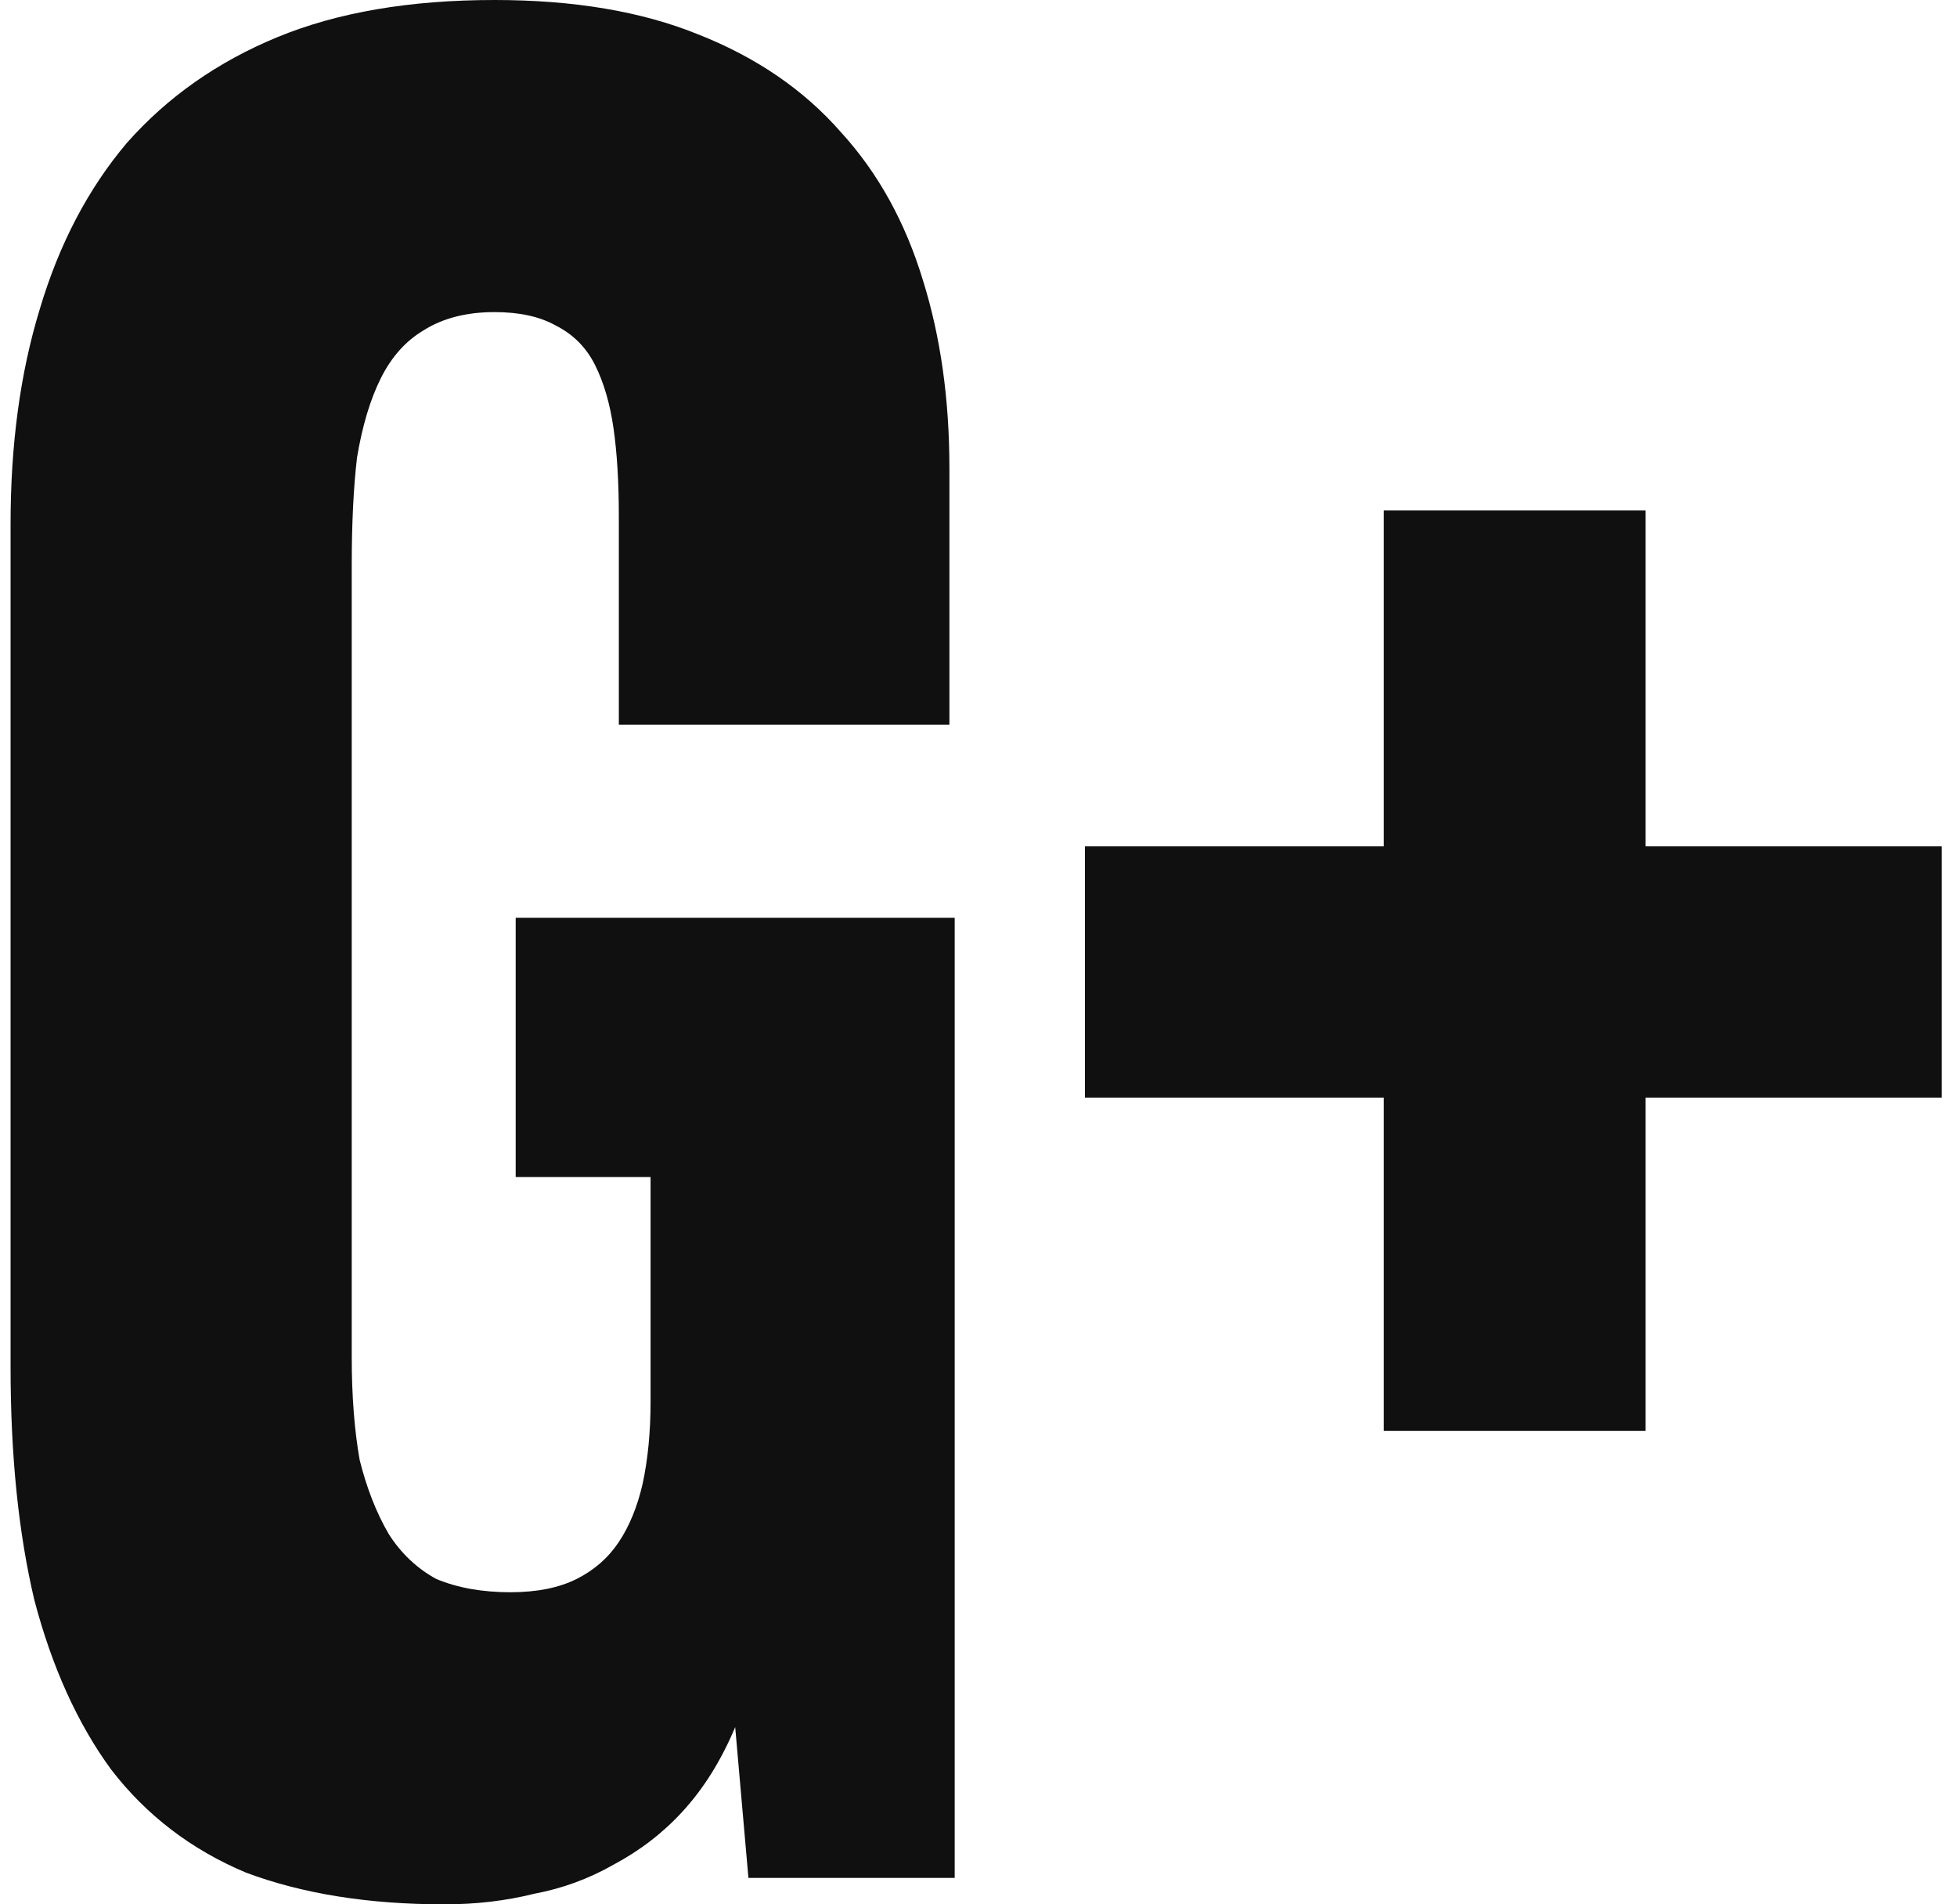 <?xml version="1.0" encoding="UTF-8"?> <svg xmlns="http://www.w3.org/2000/svg" width="74" height="72" viewBox="0 0 74 72" fill="none"><path d="M16.8 72C13.933 72 11.433 71.6 9.3 70.8C7.233 69.933 5.533 68.633 4.2 66.9C2.933 65.167 1.967 63.033 1.3 60.5C0.7 57.967 0.4 55.033 0.4 51.7V19.8C0.4 16.8 0.767 14.1 1.5 11.7C2.233 9.233 3.333 7.133 4.8 5.4C6.333 3.667 8.233 2.333 10.5 1.4C12.767 0.467 15.5 -3.8147e-06 18.7 -3.8147e-06C21.7 -3.8147e-06 24.267 0.433 26.4 1.3C28.6 2.167 30.4 3.4 31.8 5C33.2 6.533 34.233 8.4 34.9 10.6C35.567 12.733 35.9 15.1 35.9 17.7V27.4H23.4V19.5C23.4 18.233 23.333 17.133 23.2 16.2C23.067 15.267 22.833 14.467 22.5 13.8C22.167 13.133 21.667 12.633 21 12.3C20.4 11.967 19.633 11.8 18.7 11.8C17.633 11.8 16.733 12.033 16 12.5C15.333 12.9 14.8 13.5 14.4 14.3C14 15.1 13.7 16.1 13.5 17.3C13.367 18.433 13.3 19.8 13.3 21.4V51.3C13.3 52.767 13.4 54.067 13.6 55.2C13.867 56.267 14.233 57.2 14.7 58C15.167 58.733 15.767 59.3 16.5 59.7C17.3 60.033 18.233 60.2 19.3 60.2C20.3 60.2 21.133 60.033 21.8 59.7C22.467 59.367 23 58.9 23.4 58.3C23.8 57.7 24.1 56.967 24.3 56.1C24.5 55.167 24.6 54.133 24.6 53V44.5H19.5V34.7H36.1V71H28.3L27.8 65.3C27.267 66.567 26.6 67.633 25.8 68.5C25.067 69.3 24.2 69.967 23.2 70.5C22.267 71.033 21.267 71.4 20.2 71.6C19.133 71.867 18 72 16.8 72ZM62.225 54.1H52.325V41.5H41.025V32H52.325V19.3H62.225V32H73.425V41.5H62.225V54.1Z" fill="#101010"></path></svg> 